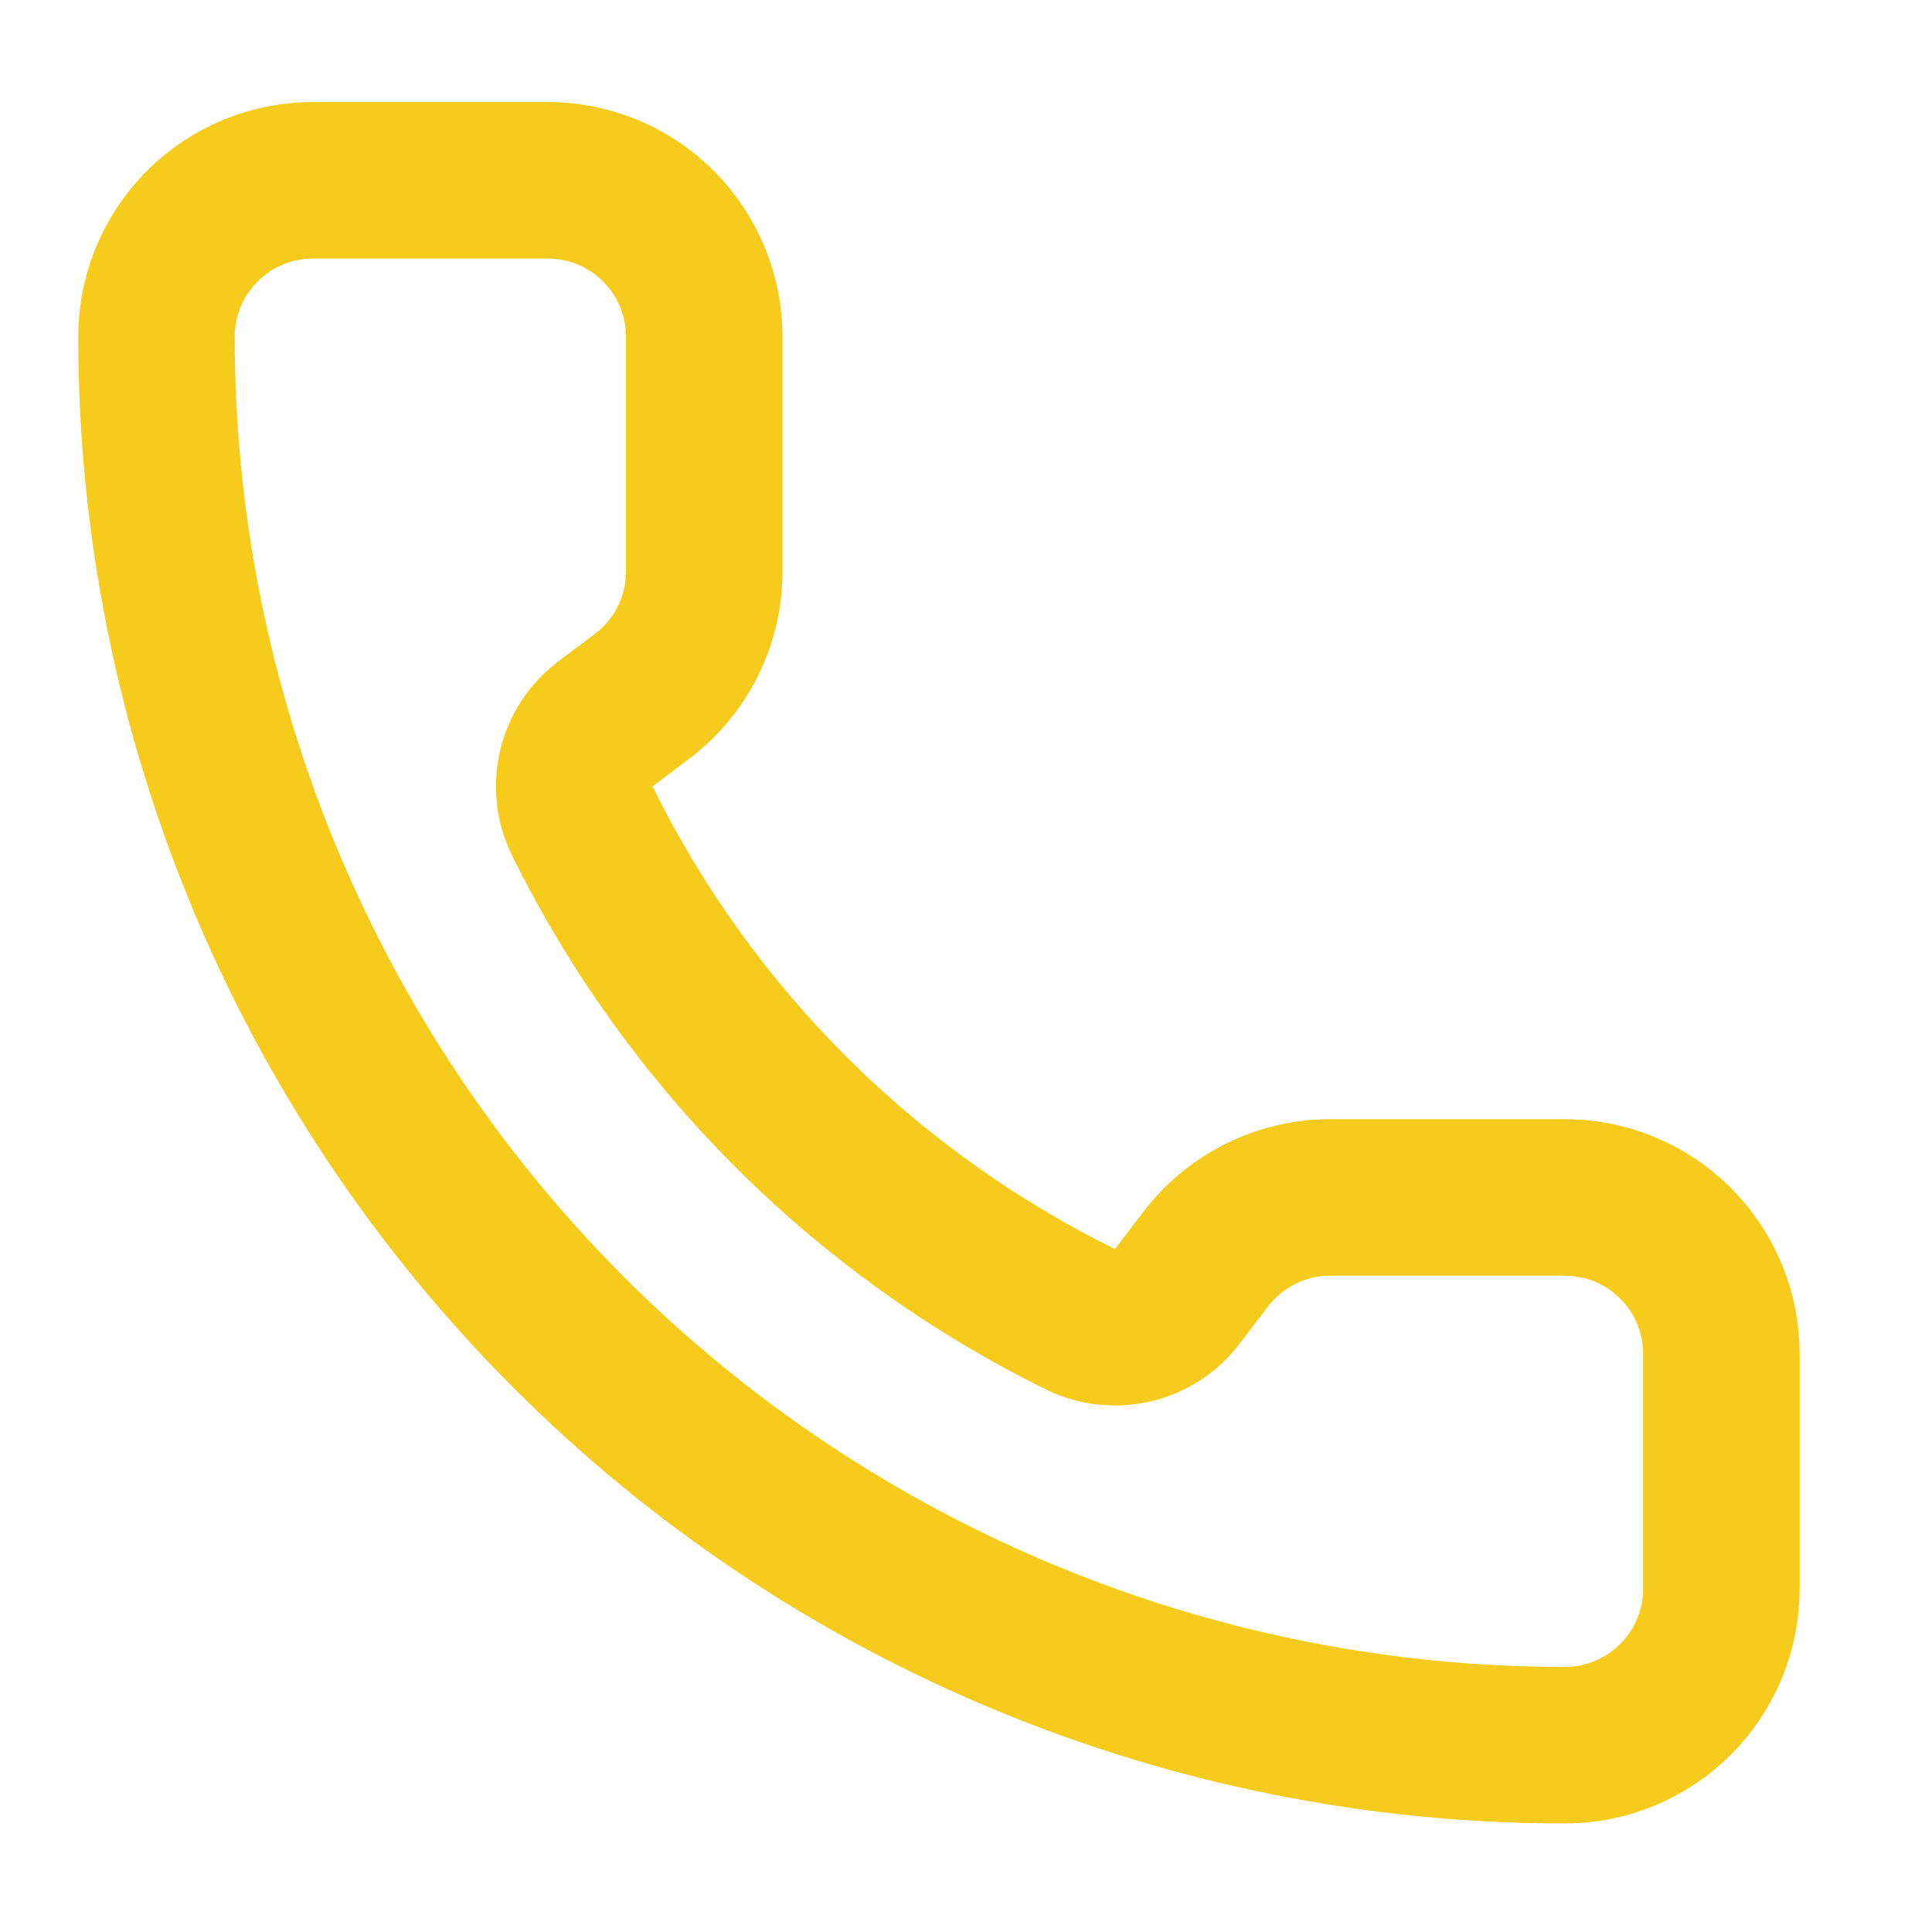 <svg width="19" height="19" viewBox="0 0 19 19" fill="none" xmlns="http://www.w3.org/2000/svg">
<path d="M10.644 12.983C10.803 13.056 10.982 13.072 11.151 13.03C11.321 12.988 11.471 12.889 11.577 12.75L11.85 12.392C11.994 12.201 12.18 12.046 12.393 11.939C12.607 11.832 12.842 11.776 13.081 11.776H15.39C15.798 11.776 16.189 11.938 16.478 12.227C16.767 12.516 16.929 12.907 16.929 13.315V15.624C16.929 16.032 16.767 16.423 16.478 16.712C16.189 17 15.798 17.163 15.39 17.163C11.716 17.163 8.193 15.703 5.596 13.106C2.998 10.508 1.539 6.985 1.539 3.312C1.539 2.904 1.701 2.512 1.99 2.224C2.278 1.935 2.67 1.773 3.078 1.773H5.387C5.795 1.773 6.186 1.935 6.475 2.224C6.763 2.512 6.926 2.904 6.926 3.312V5.62C6.926 5.859 6.87 6.095 6.763 6.309C6.656 6.522 6.501 6.708 6.31 6.851L5.95 7.122C5.809 7.229 5.709 7.383 5.668 7.556C5.627 7.729 5.647 7.911 5.725 8.07C6.777 10.206 8.506 11.934 10.644 12.983Z" stroke="#F7CB1B" stroke-width="1.539" stroke-linecap="round" stroke-linejoin="round"/>
</svg>
